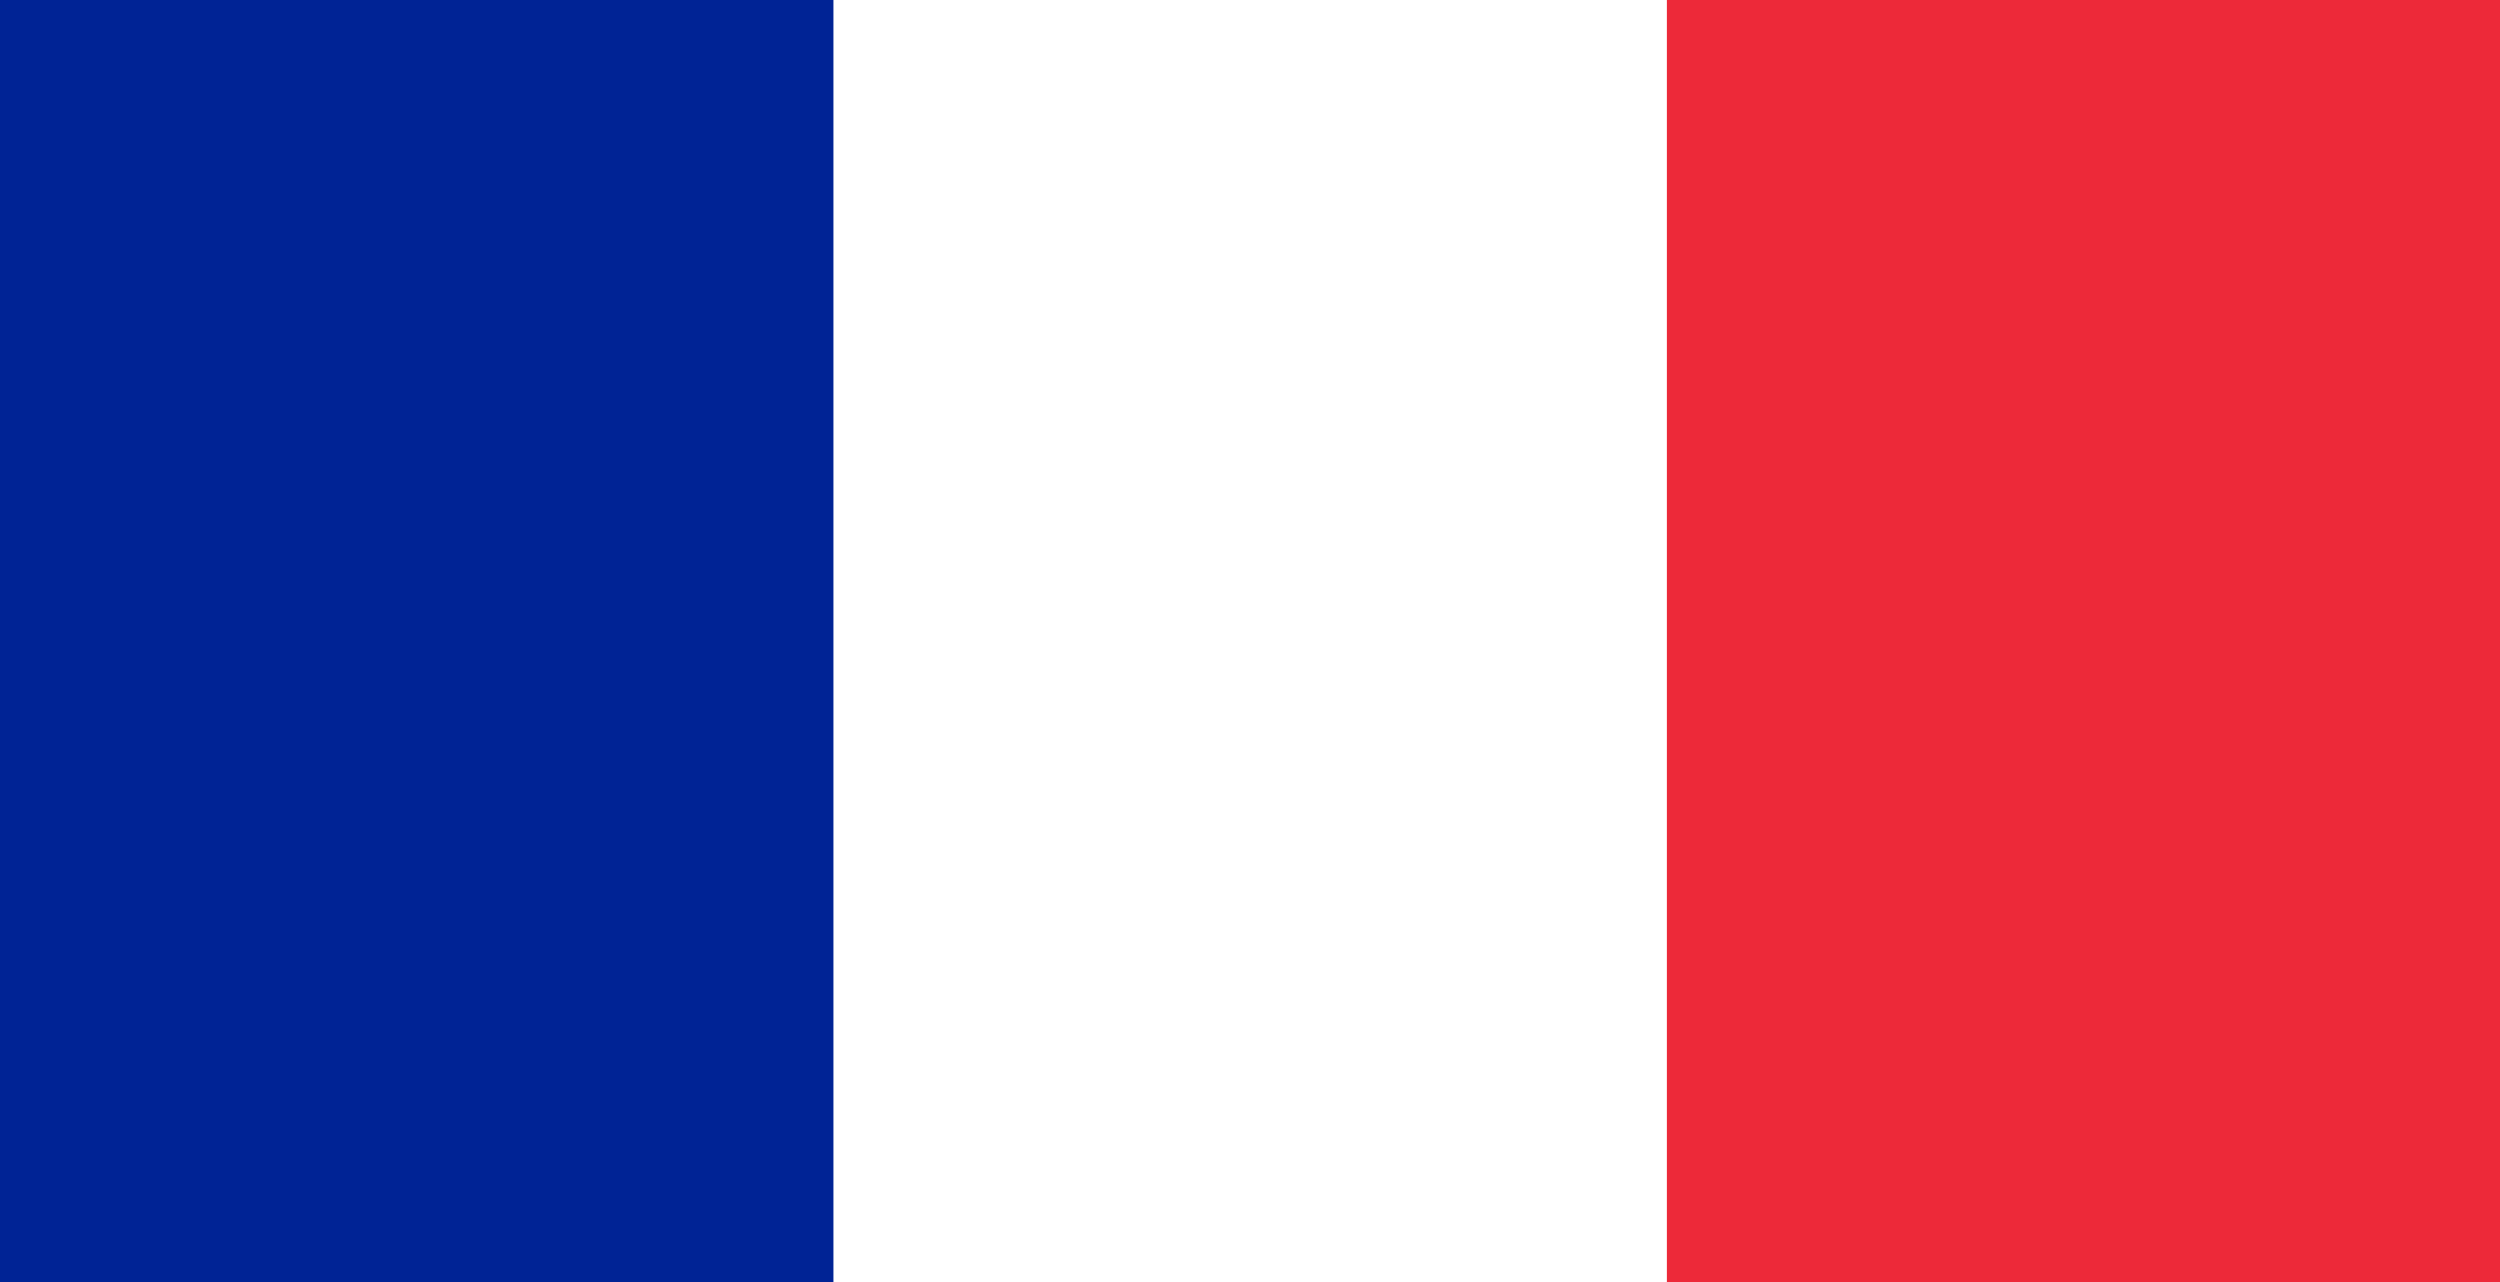 <?xml version="1.0" encoding="UTF-8" standalone="no"?>
<svg
   xmlns:dc="http://purl.org/dc/elements/1.1/"
   xmlns:cc="http://creativecommons.org/ns#"
   xmlns:rdf="http://www.w3.org/1999/02/22-rdf-syntax-ns#"
   xmlns:svg="http://www.w3.org/2000/svg"
   xmlns="http://www.w3.org/2000/svg"
   xmlns:sodipodi="http://sodipodi.sourceforge.net/DTD/sodipodi-0.dtd"
   xmlns:inkscape="http://www.inkscape.org/namespaces/inkscape"
   id="svg8"
   version="1.1"
   viewBox="0 0 2012.155 1031.878"
   height="1031.878mm"
   width="2012.155mm"
   sodipodi:docname="fr.svg"
   inkscape:version="0.92.4 (unknown)">
  <rect x="0" y="0" width="2012.155" height="1031.878" fill="#808080" stroke="none"/>
  <sodipodi:namedview
     pagecolor="#ffffff"
     bordercolor="#666666"
     borderopacity="1"
     objecttolerance="10"
     gridtolerance="10"
     guidetolerance="10"
     inkscape:pageopacity="0"
     inkscape:pageshadow="2"
     inkscape:window-width="2521"
     inkscape:window-height="1385"
     id="namedview1281"
     showgrid="false"
     inkscape:zoom="0.032264981"
     inkscape:cx="2977.1766"
     inkscape:cy="-3631.6571"
     inkscape:window-x="39"
     inkscape:window-y="27"
     inkscape:window-maximized="1"
     inkscape:current-layer="svg8"
     inkscape:snap-center="true"
     inkscape:snap-object-midpoints="true"
     inkscape:snap-page="true"
     inkscape:snap-text-baseline="true"
     inkscape:snap-midpoints="true"
     inkscape:snap-smooth-nodes="true"
     inkscape:snap-intersection-paths="true"
     inkscape:object-paths="true"
     inkscape:snap-bbox="true"
     inkscape:bbox-paths="true"
     inkscape:bbox-nodes="true"
     inkscape:snap-bbox-edge-midpoints="true"
     inkscape:snap-bbox-midpoints="true" />
  <defs
     id="defs2" />
  <g
     id="g1575"
     transform="scale(2.236,1.72)">
    <rect
       id="rect1558"
       height="600"
       width="900"
       x="0"
       y="0"
       style="fill:#ed2939" />
    <rect
       id="rect1560"
       height="600"
       width="600"
       x="0"
       y="0"
       style="fill:#ffffff" />
    <rect
       id="rect1562"
       height="600"
       width="300"
       x="0"
       y="0"
       style="fill:#002395" />
  </g>
</svg>
